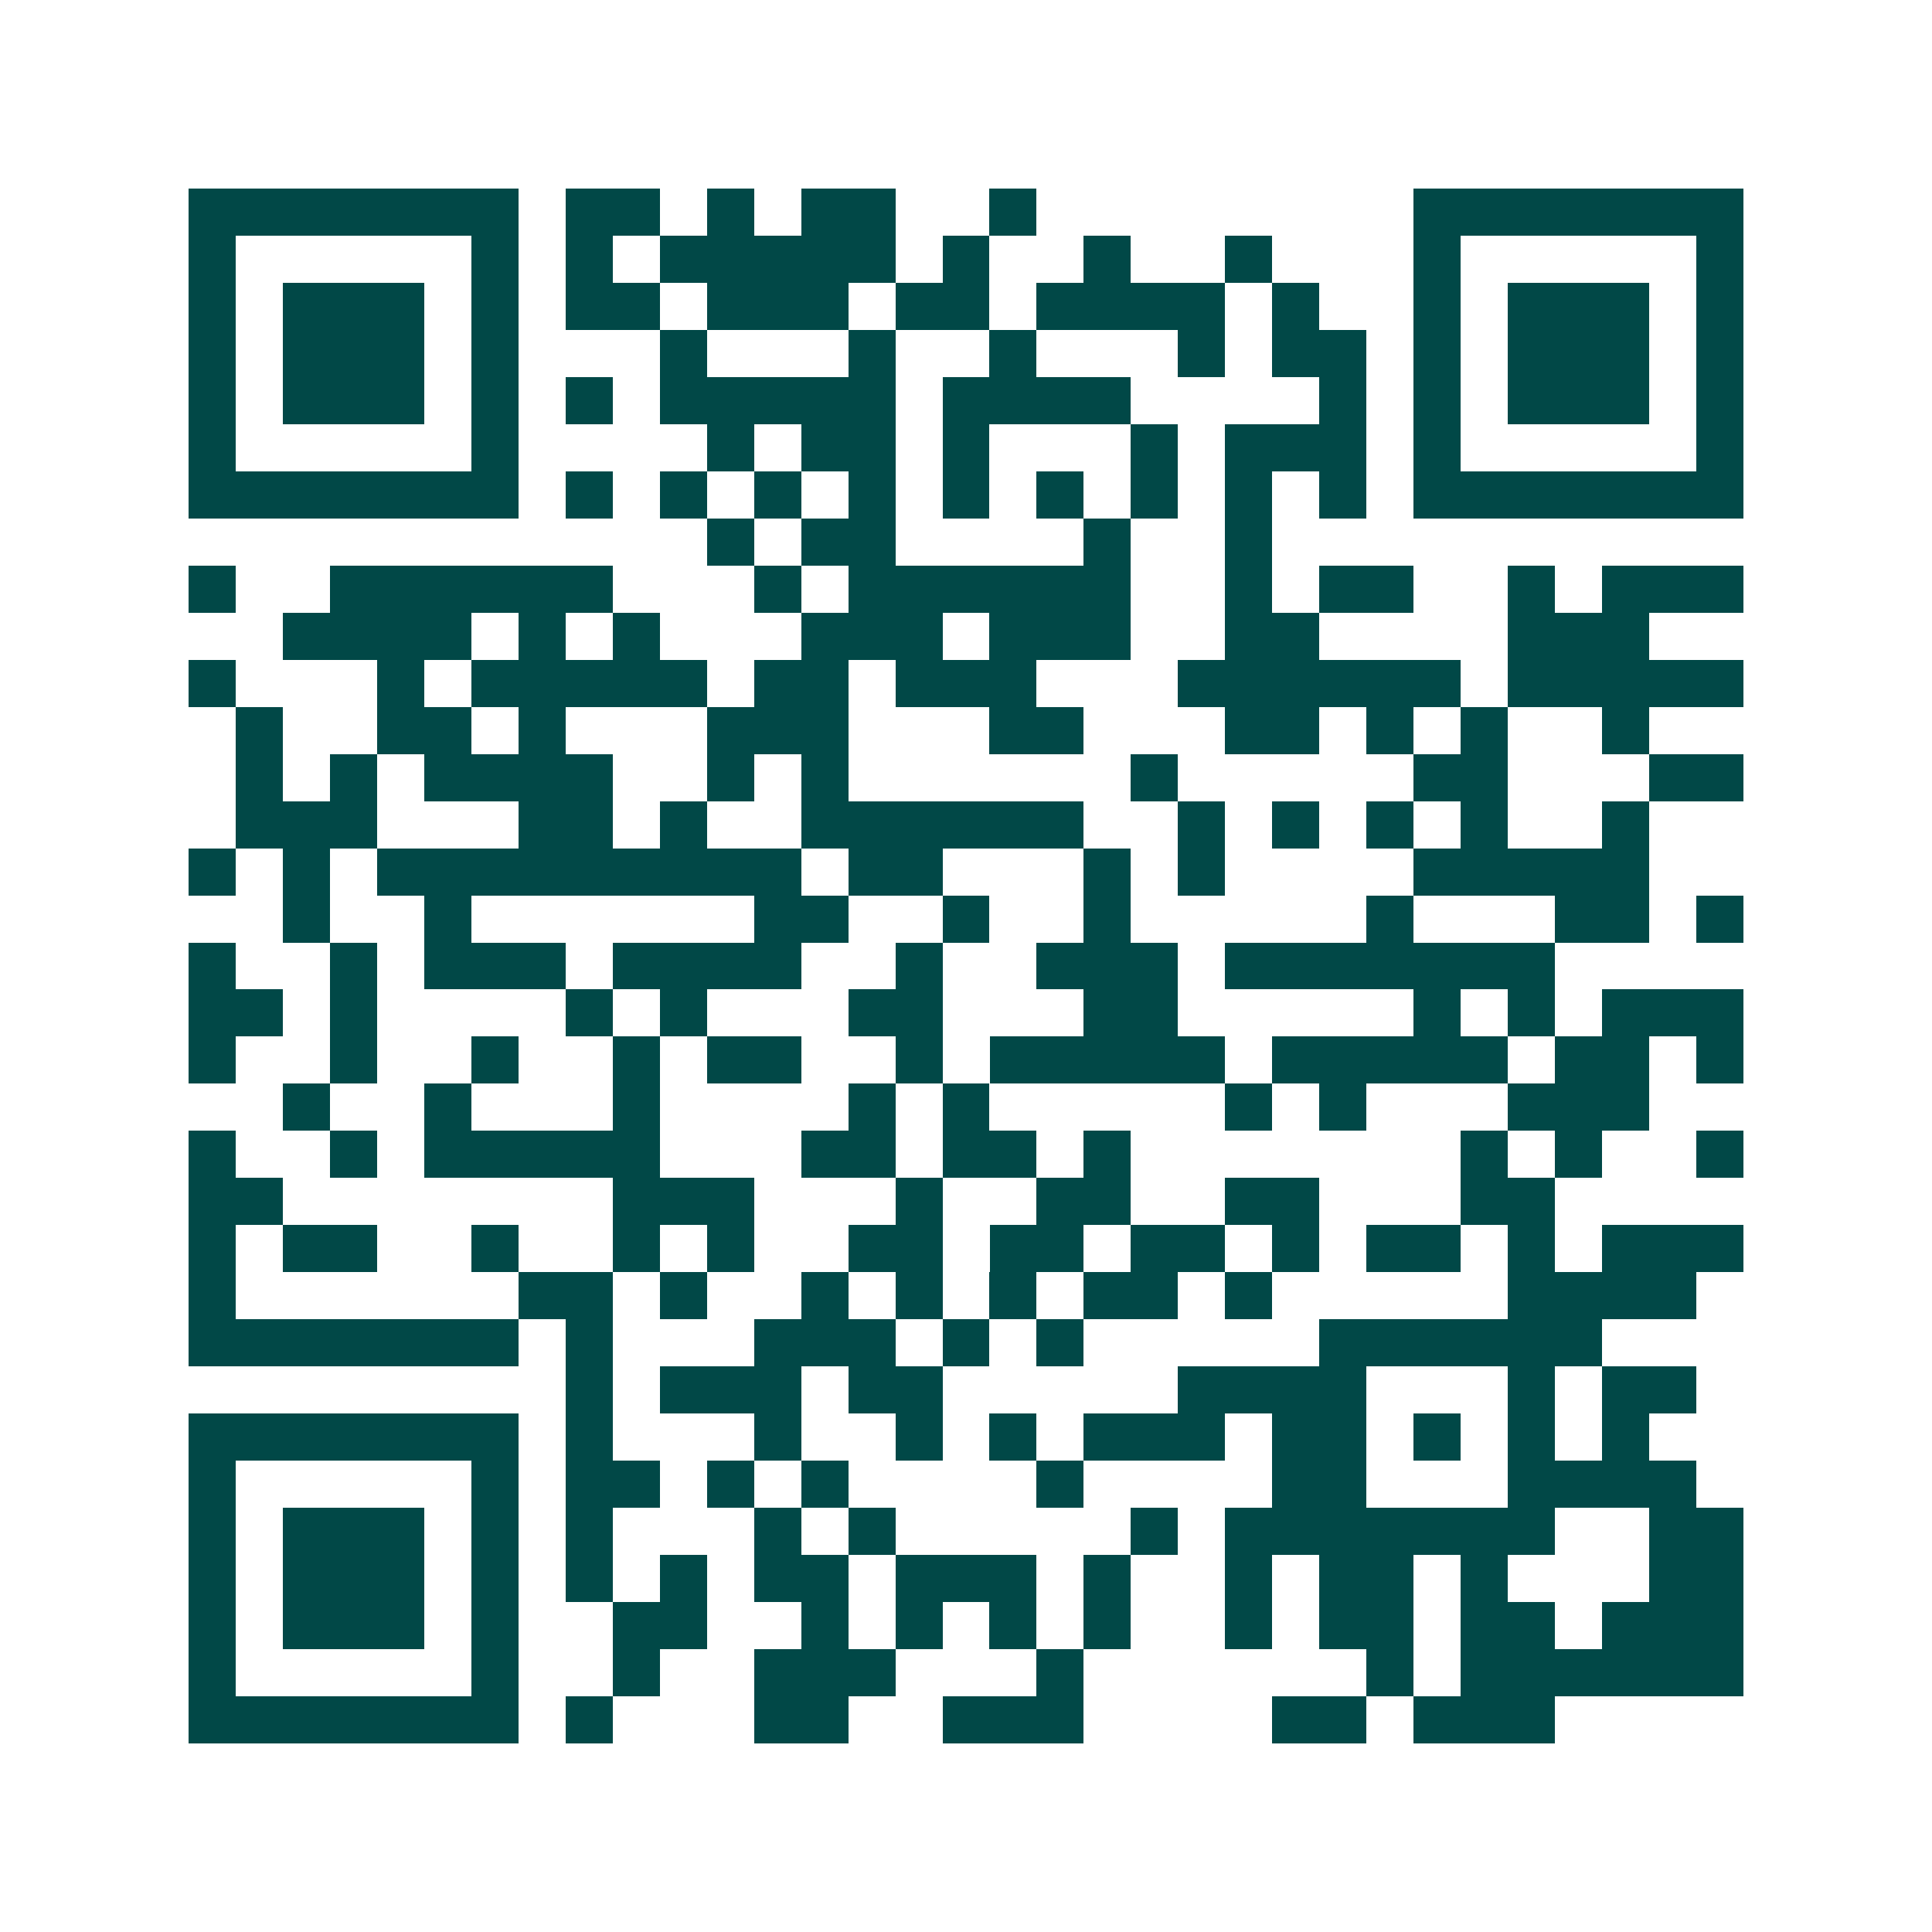 <svg xmlns="http://www.w3.org/2000/svg" width="200" height="200" viewBox="0 0 41 41" shape-rendering="crispEdges"><path fill="#ffffff" d="M0 0h41v41H0z"/><path stroke="#014847" d="M4 4.5h7m1 0h2m1 0h1m1 0h2m2 0h1m8 0h7M4 5.5h1m5 0h1m1 0h1m1 0h5m1 0h1m2 0h1m2 0h1m3 0h1m5 0h1M4 6.5h1m1 0h3m1 0h1m1 0h2m1 0h3m1 0h2m1 0h4m1 0h1m2 0h1m1 0h3m1 0h1M4 7.5h1m1 0h3m1 0h1m3 0h1m3 0h1m2 0h1m3 0h1m1 0h2m1 0h1m1 0h3m1 0h1M4 8.5h1m1 0h3m1 0h1m1 0h1m1 0h5m1 0h4m4 0h1m1 0h1m1 0h3m1 0h1M4 9.5h1m5 0h1m4 0h1m1 0h2m1 0h1m3 0h1m1 0h3m1 0h1m5 0h1M4 10.5h7m1 0h1m1 0h1m1 0h1m1 0h1m1 0h1m1 0h1m1 0h1m1 0h1m1 0h1m1 0h7M15 11.5h1m1 0h2m4 0h1m2 0h1M4 12.5h1m2 0h6m3 0h1m1 0h6m2 0h1m1 0h2m2 0h1m1 0h3M6 13.5h4m1 0h1m1 0h1m3 0h3m1 0h3m2 0h2m4 0h3M4 14.5h1m3 0h1m1 0h5m1 0h2m1 0h3m3 0h6m1 0h5M5 15.5h1m2 0h2m1 0h1m3 0h3m3 0h2m3 0h2m1 0h1m1 0h1m2 0h1M5 16.5h1m1 0h1m1 0h4m2 0h1m1 0h1m6 0h1m5 0h2m3 0h2M5 17.5h3m3 0h2m1 0h1m2 0h6m2 0h1m1 0h1m1 0h1m1 0h1m2 0h1M4 18.5h1m1 0h1m1 0h9m1 0h2m3 0h1m1 0h1m4 0h5M6 19.5h1m2 0h1m6 0h2m2 0h1m2 0h1m5 0h1m3 0h2m1 0h1M4 20.5h1m2 0h1m1 0h3m1 0h4m2 0h1m2 0h3m1 0h7M4 21.5h2m1 0h1m4 0h1m1 0h1m3 0h2m3 0h2m5 0h1m1 0h1m1 0h3M4 22.5h1m2 0h1m2 0h1m2 0h1m1 0h2m2 0h1m1 0h5m1 0h5m1 0h2m1 0h1M6 23.5h1m2 0h1m3 0h1m4 0h1m1 0h1m5 0h1m1 0h1m3 0h3M4 24.5h1m2 0h1m1 0h5m3 0h2m1 0h2m1 0h1m7 0h1m1 0h1m2 0h1M4 25.5h2m7 0h3m3 0h1m2 0h2m2 0h2m3 0h2M4 26.5h1m1 0h2m2 0h1m2 0h1m1 0h1m2 0h2m1 0h2m1 0h2m1 0h1m1 0h2m1 0h1m1 0h3M4 27.5h1m6 0h2m1 0h1m2 0h1m1 0h1m1 0h1m1 0h2m1 0h1m5 0h4M4 28.5h7m1 0h1m3 0h3m1 0h1m1 0h1m5 0h6M12 29.5h1m1 0h3m1 0h2m5 0h4m3 0h1m1 0h2M4 30.5h7m1 0h1m3 0h1m2 0h1m1 0h1m1 0h3m1 0h2m1 0h1m1 0h1m1 0h1M4 31.5h1m5 0h1m1 0h2m1 0h1m1 0h1m4 0h1m4 0h2m3 0h4M4 32.5h1m1 0h3m1 0h1m1 0h1m3 0h1m1 0h1m5 0h1m1 0h7m2 0h2M4 33.5h1m1 0h3m1 0h1m1 0h1m1 0h1m1 0h2m1 0h3m1 0h1m2 0h1m1 0h2m1 0h1m3 0h2M4 34.5h1m1 0h3m1 0h1m2 0h2m2 0h1m1 0h1m1 0h1m1 0h1m2 0h1m1 0h2m1 0h2m1 0h3M4 35.5h1m5 0h1m2 0h1m2 0h3m3 0h1m6 0h1m1 0h6M4 36.5h7m1 0h1m3 0h2m2 0h3m4 0h2m1 0h3"/></svg>
